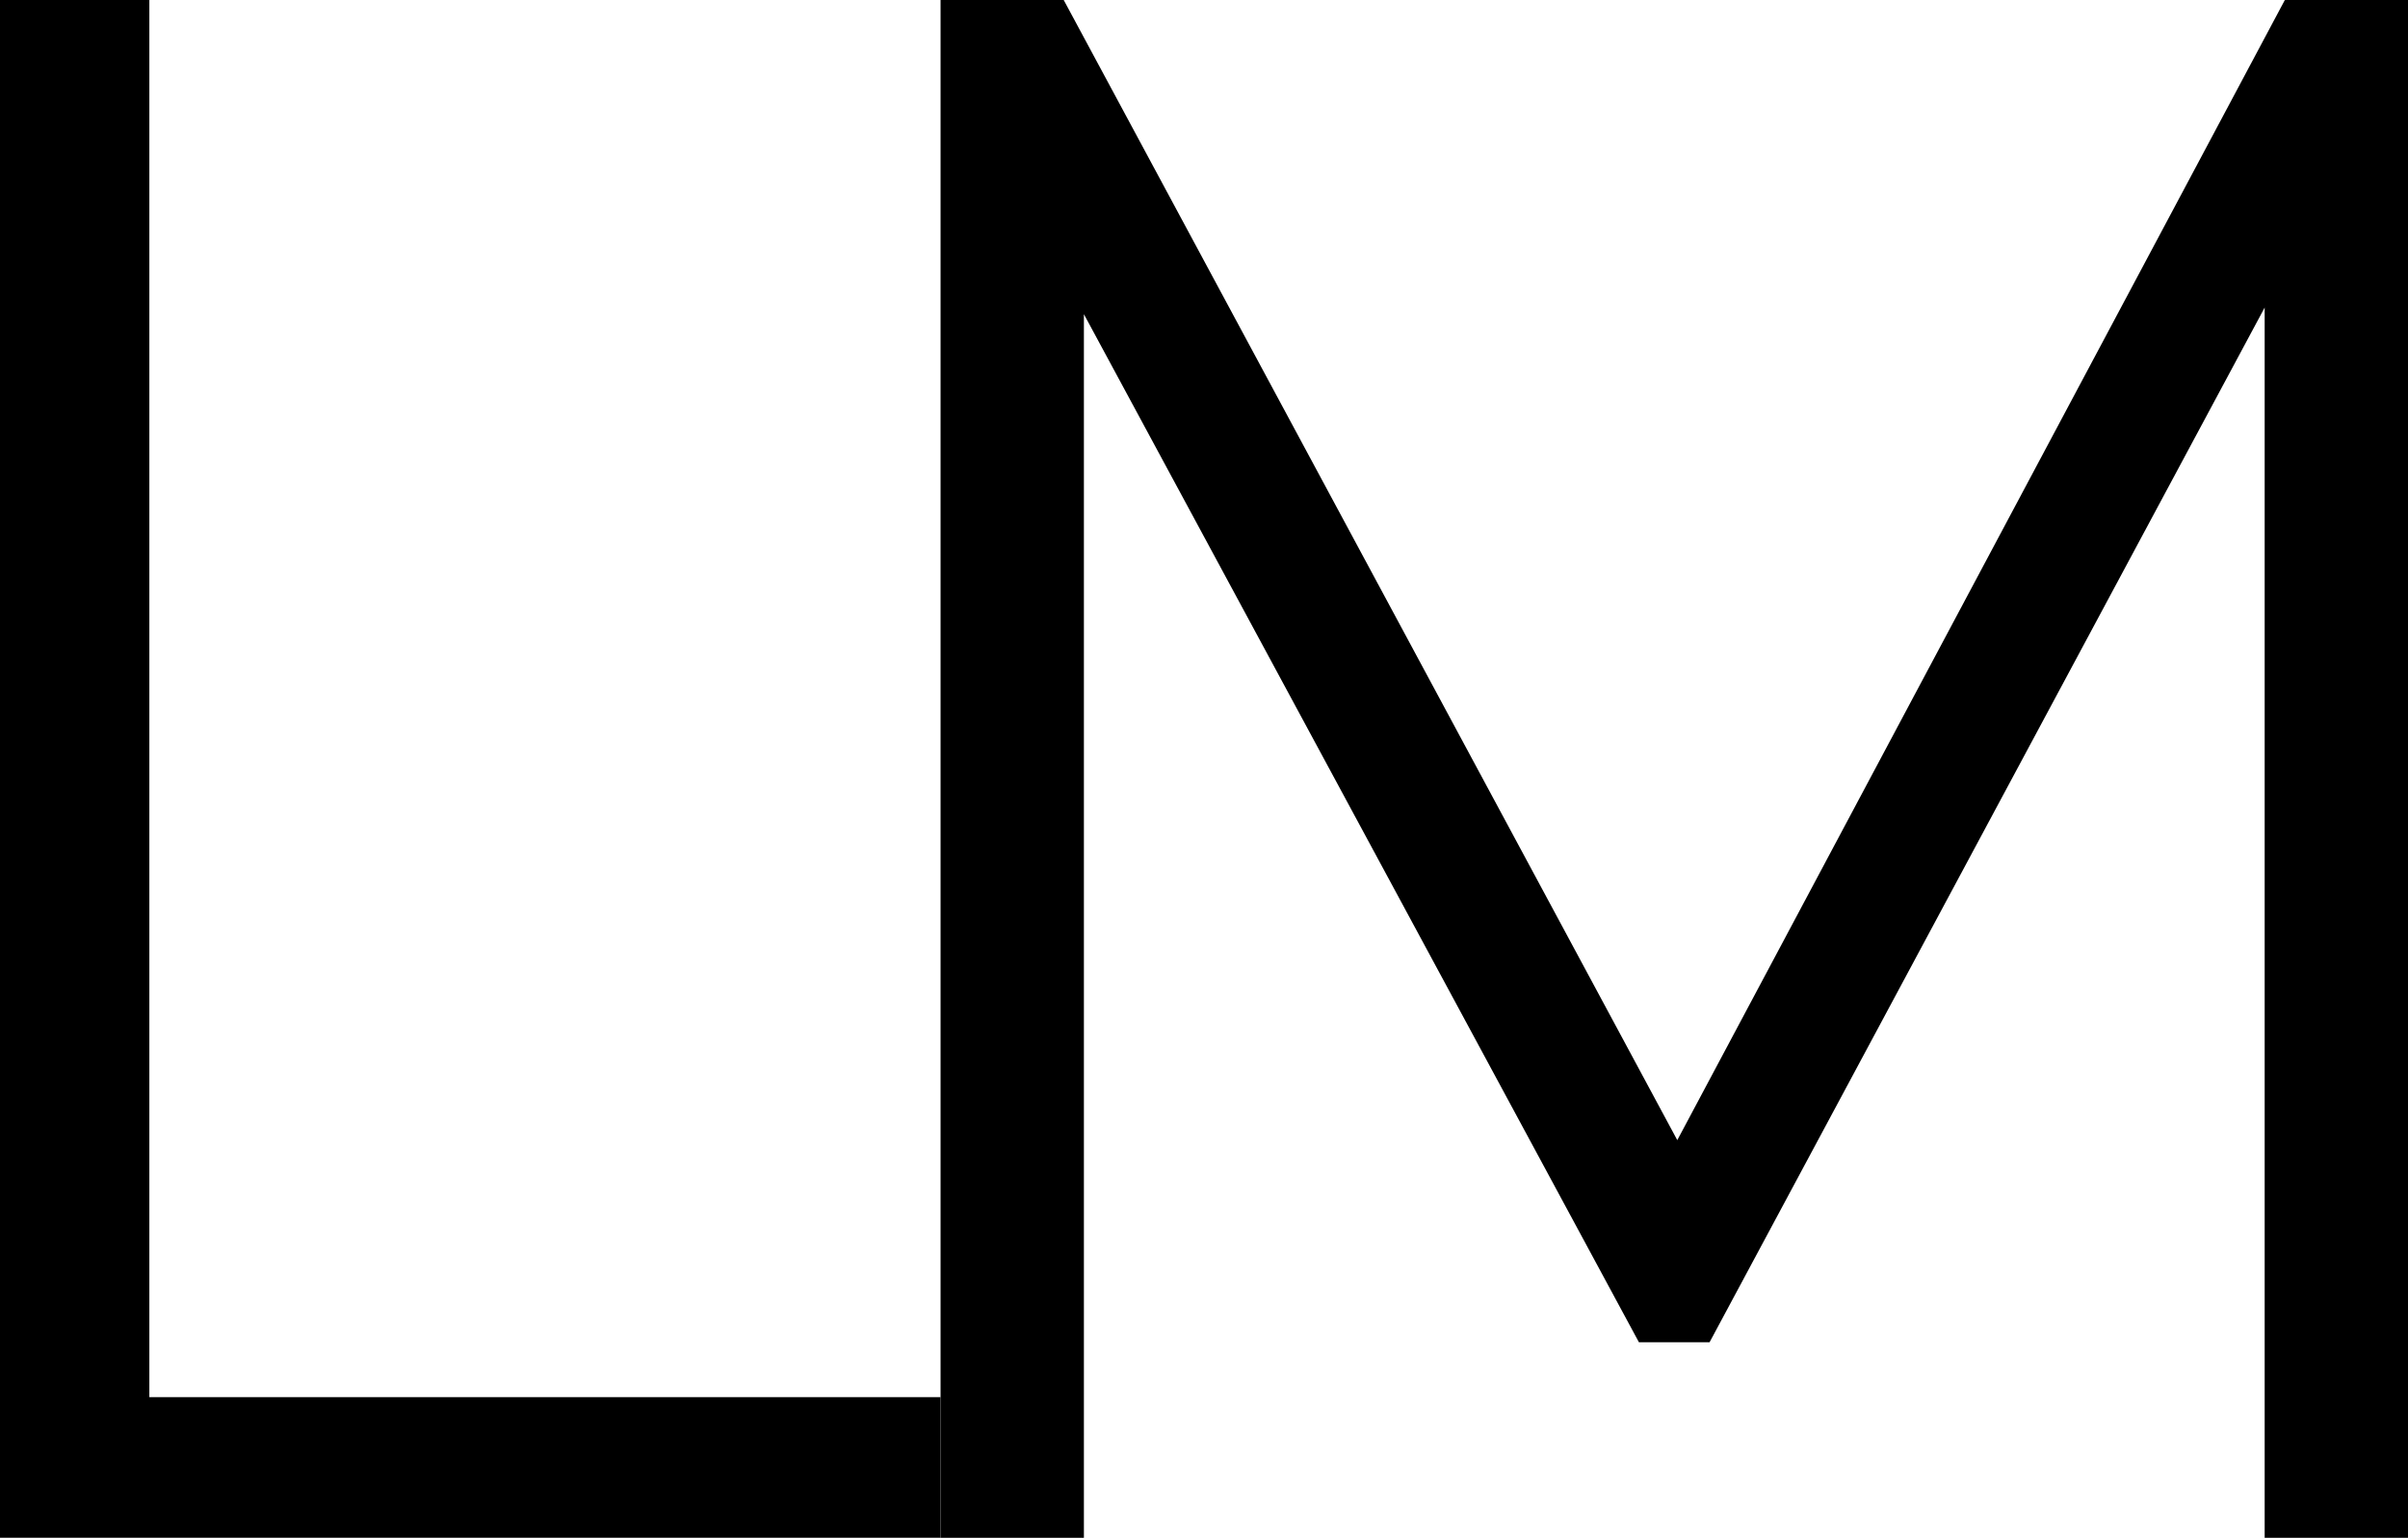 <?xml version="1.0" encoding="UTF-8"?>
<svg id="uuid-4aa18732-dbfe-4bda-8216-0a829ada6516" data-name="Layer 1" xmlns="http://www.w3.org/2000/svg" viewBox="0 0 324.4 207.2">
<style>
path {
  fill: black;
}
@media (prefers-color-scheme: dark) {
  path {
    fill: white;
  }
}
</style>
<g id="uuid-b706d3db-ad80-448b-8458-73b7b16d5cb6" data-name="Group">
    <path id="uuid-93cd7d19-1865-47ff-bfa7-dab085398406" data-name="Vector" d="M0,0h20.12v188.25h106.59v18.94H0V0Z"/>
    <path id="uuid-e62721da-4560-4b92-9632-a8d64793e9a4" data-name="Vector 2" d="M324.4,0v207.2h-19.31V41.44l-74.78,139.41h-9.52L146.02,42.33v164.87h-19.31V0h16.59l82.66,153.62L307.81,0h16.59Z"/>
  </g>
</svg>